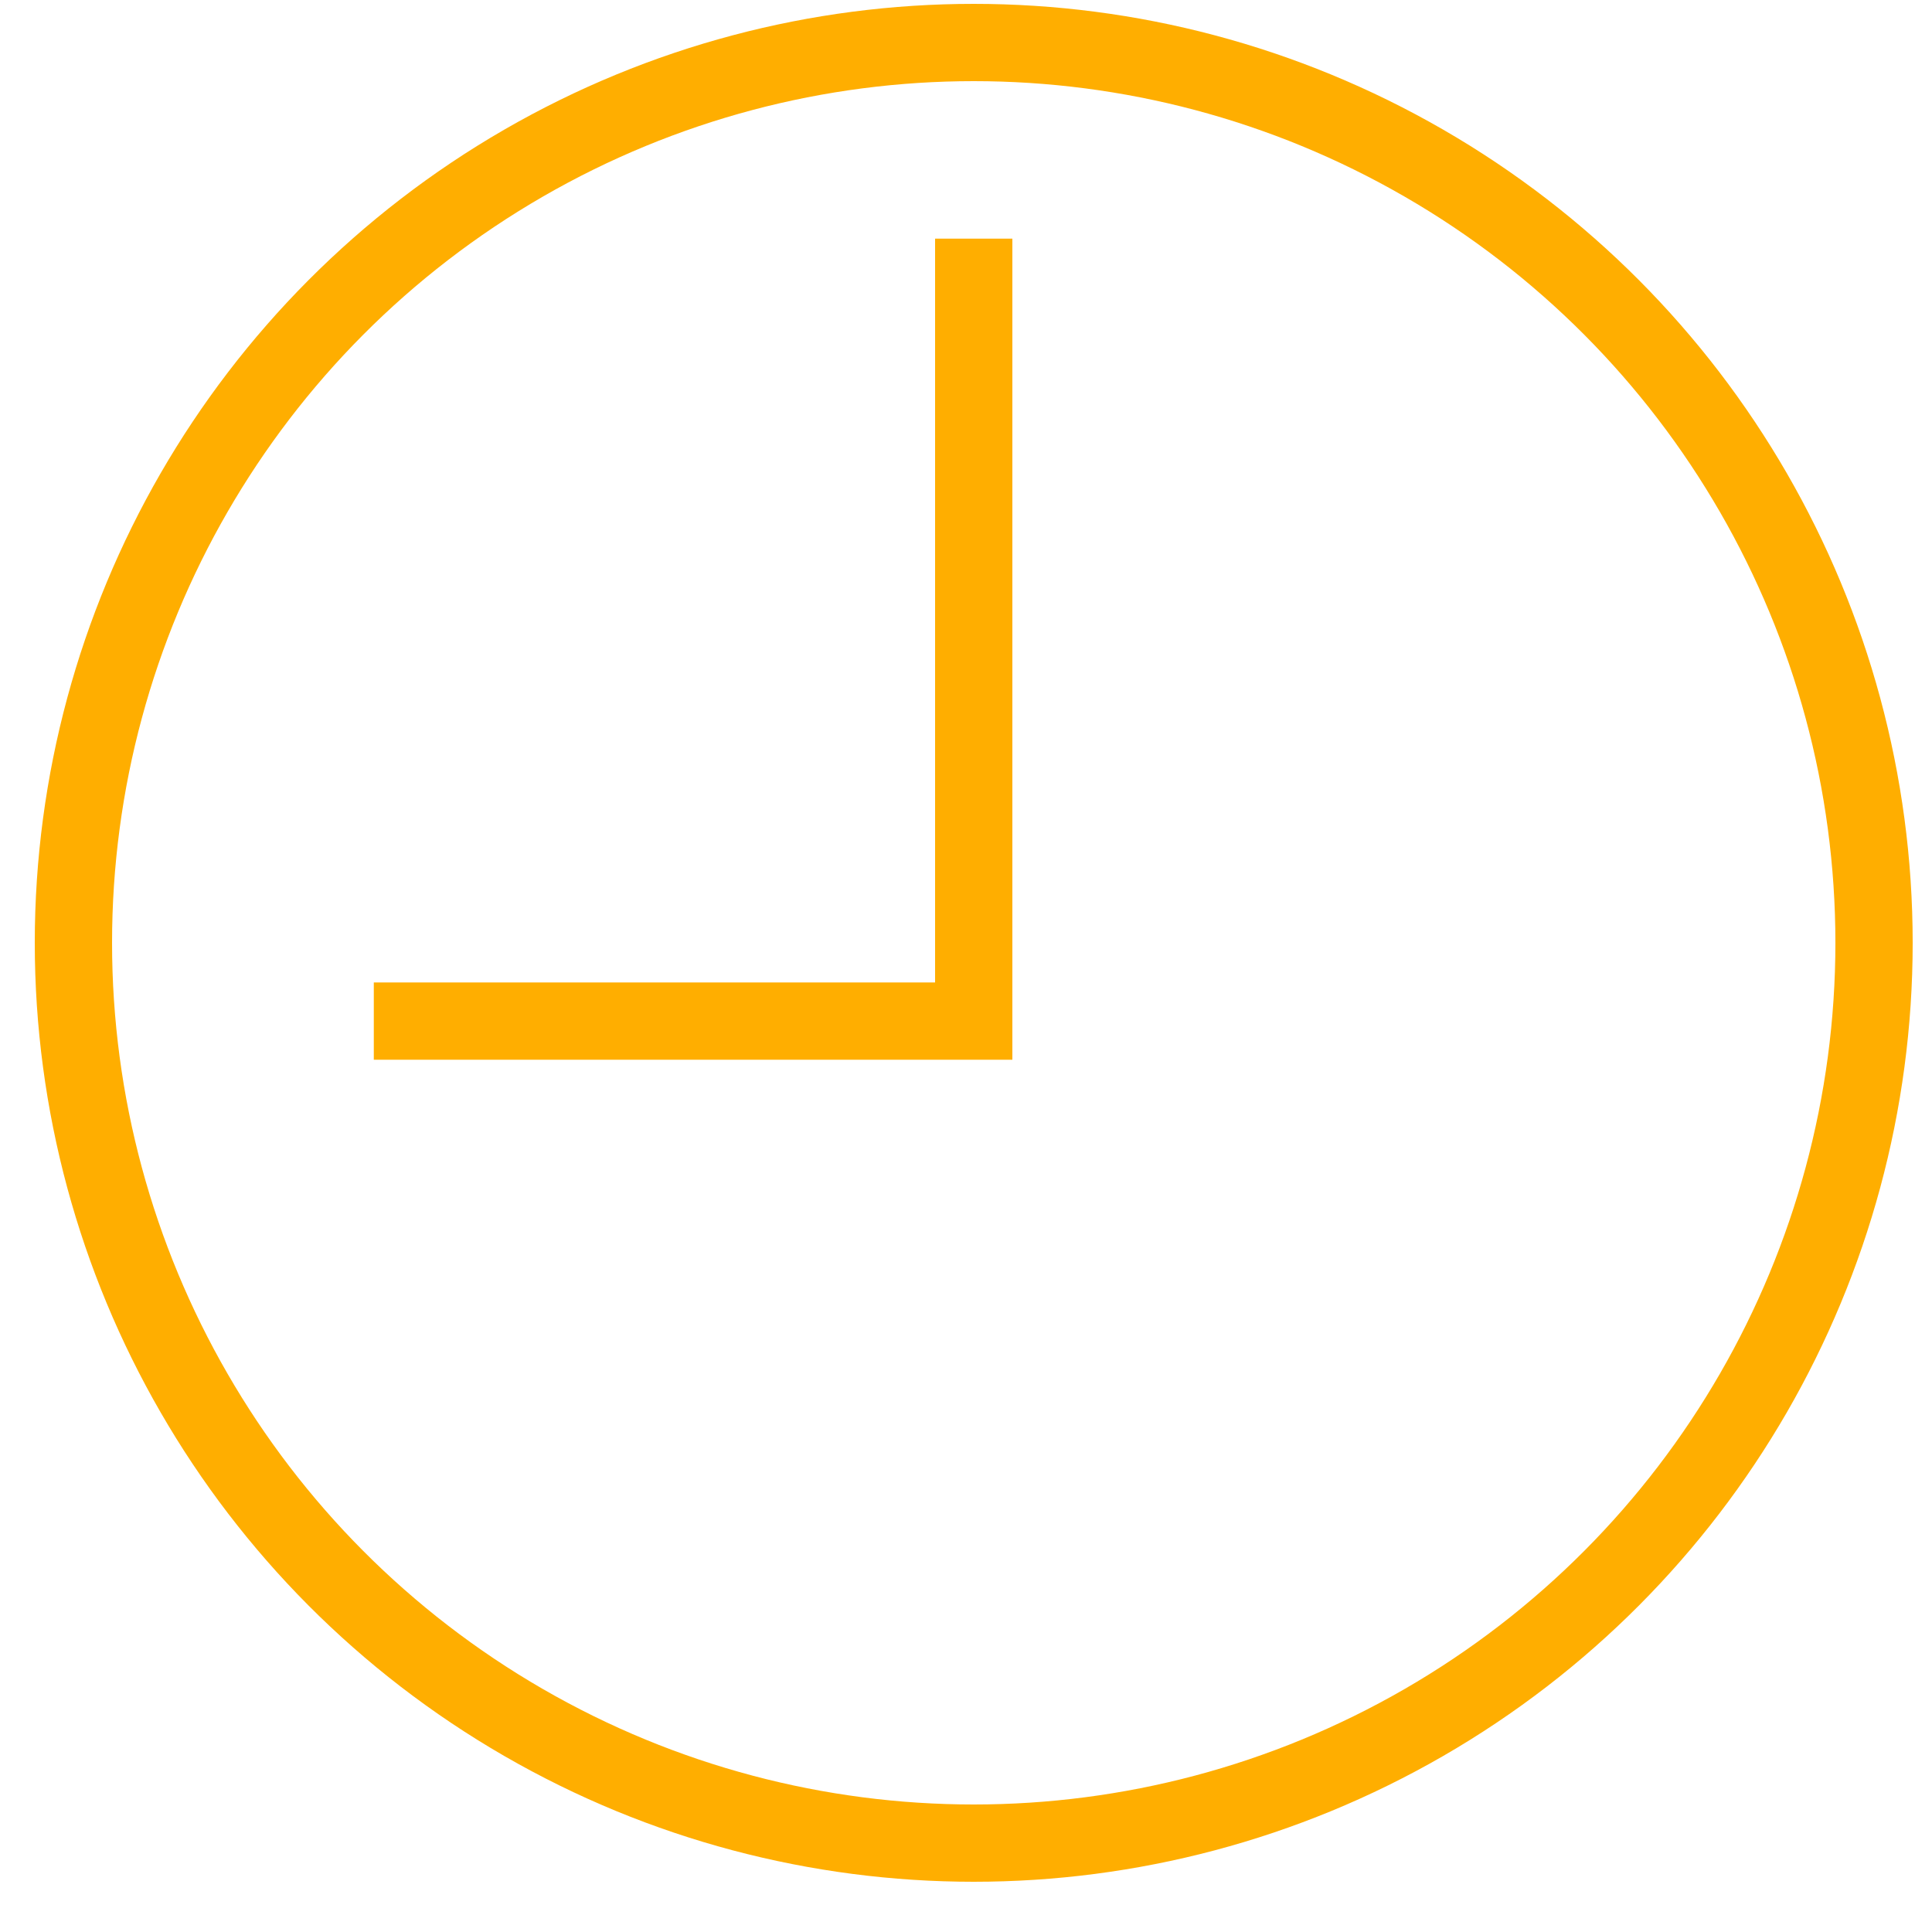 <svg width="25" height="25" viewBox="0 0 25 25" fill="none" xmlns="http://www.w3.org/2000/svg">
<circle cx="12.6" cy="12.2" r="11.65" stroke="#FFAE00"/>
<path d="M12.6 3.088V13.213H4.837" stroke="#FFAE00"/>
</svg>
